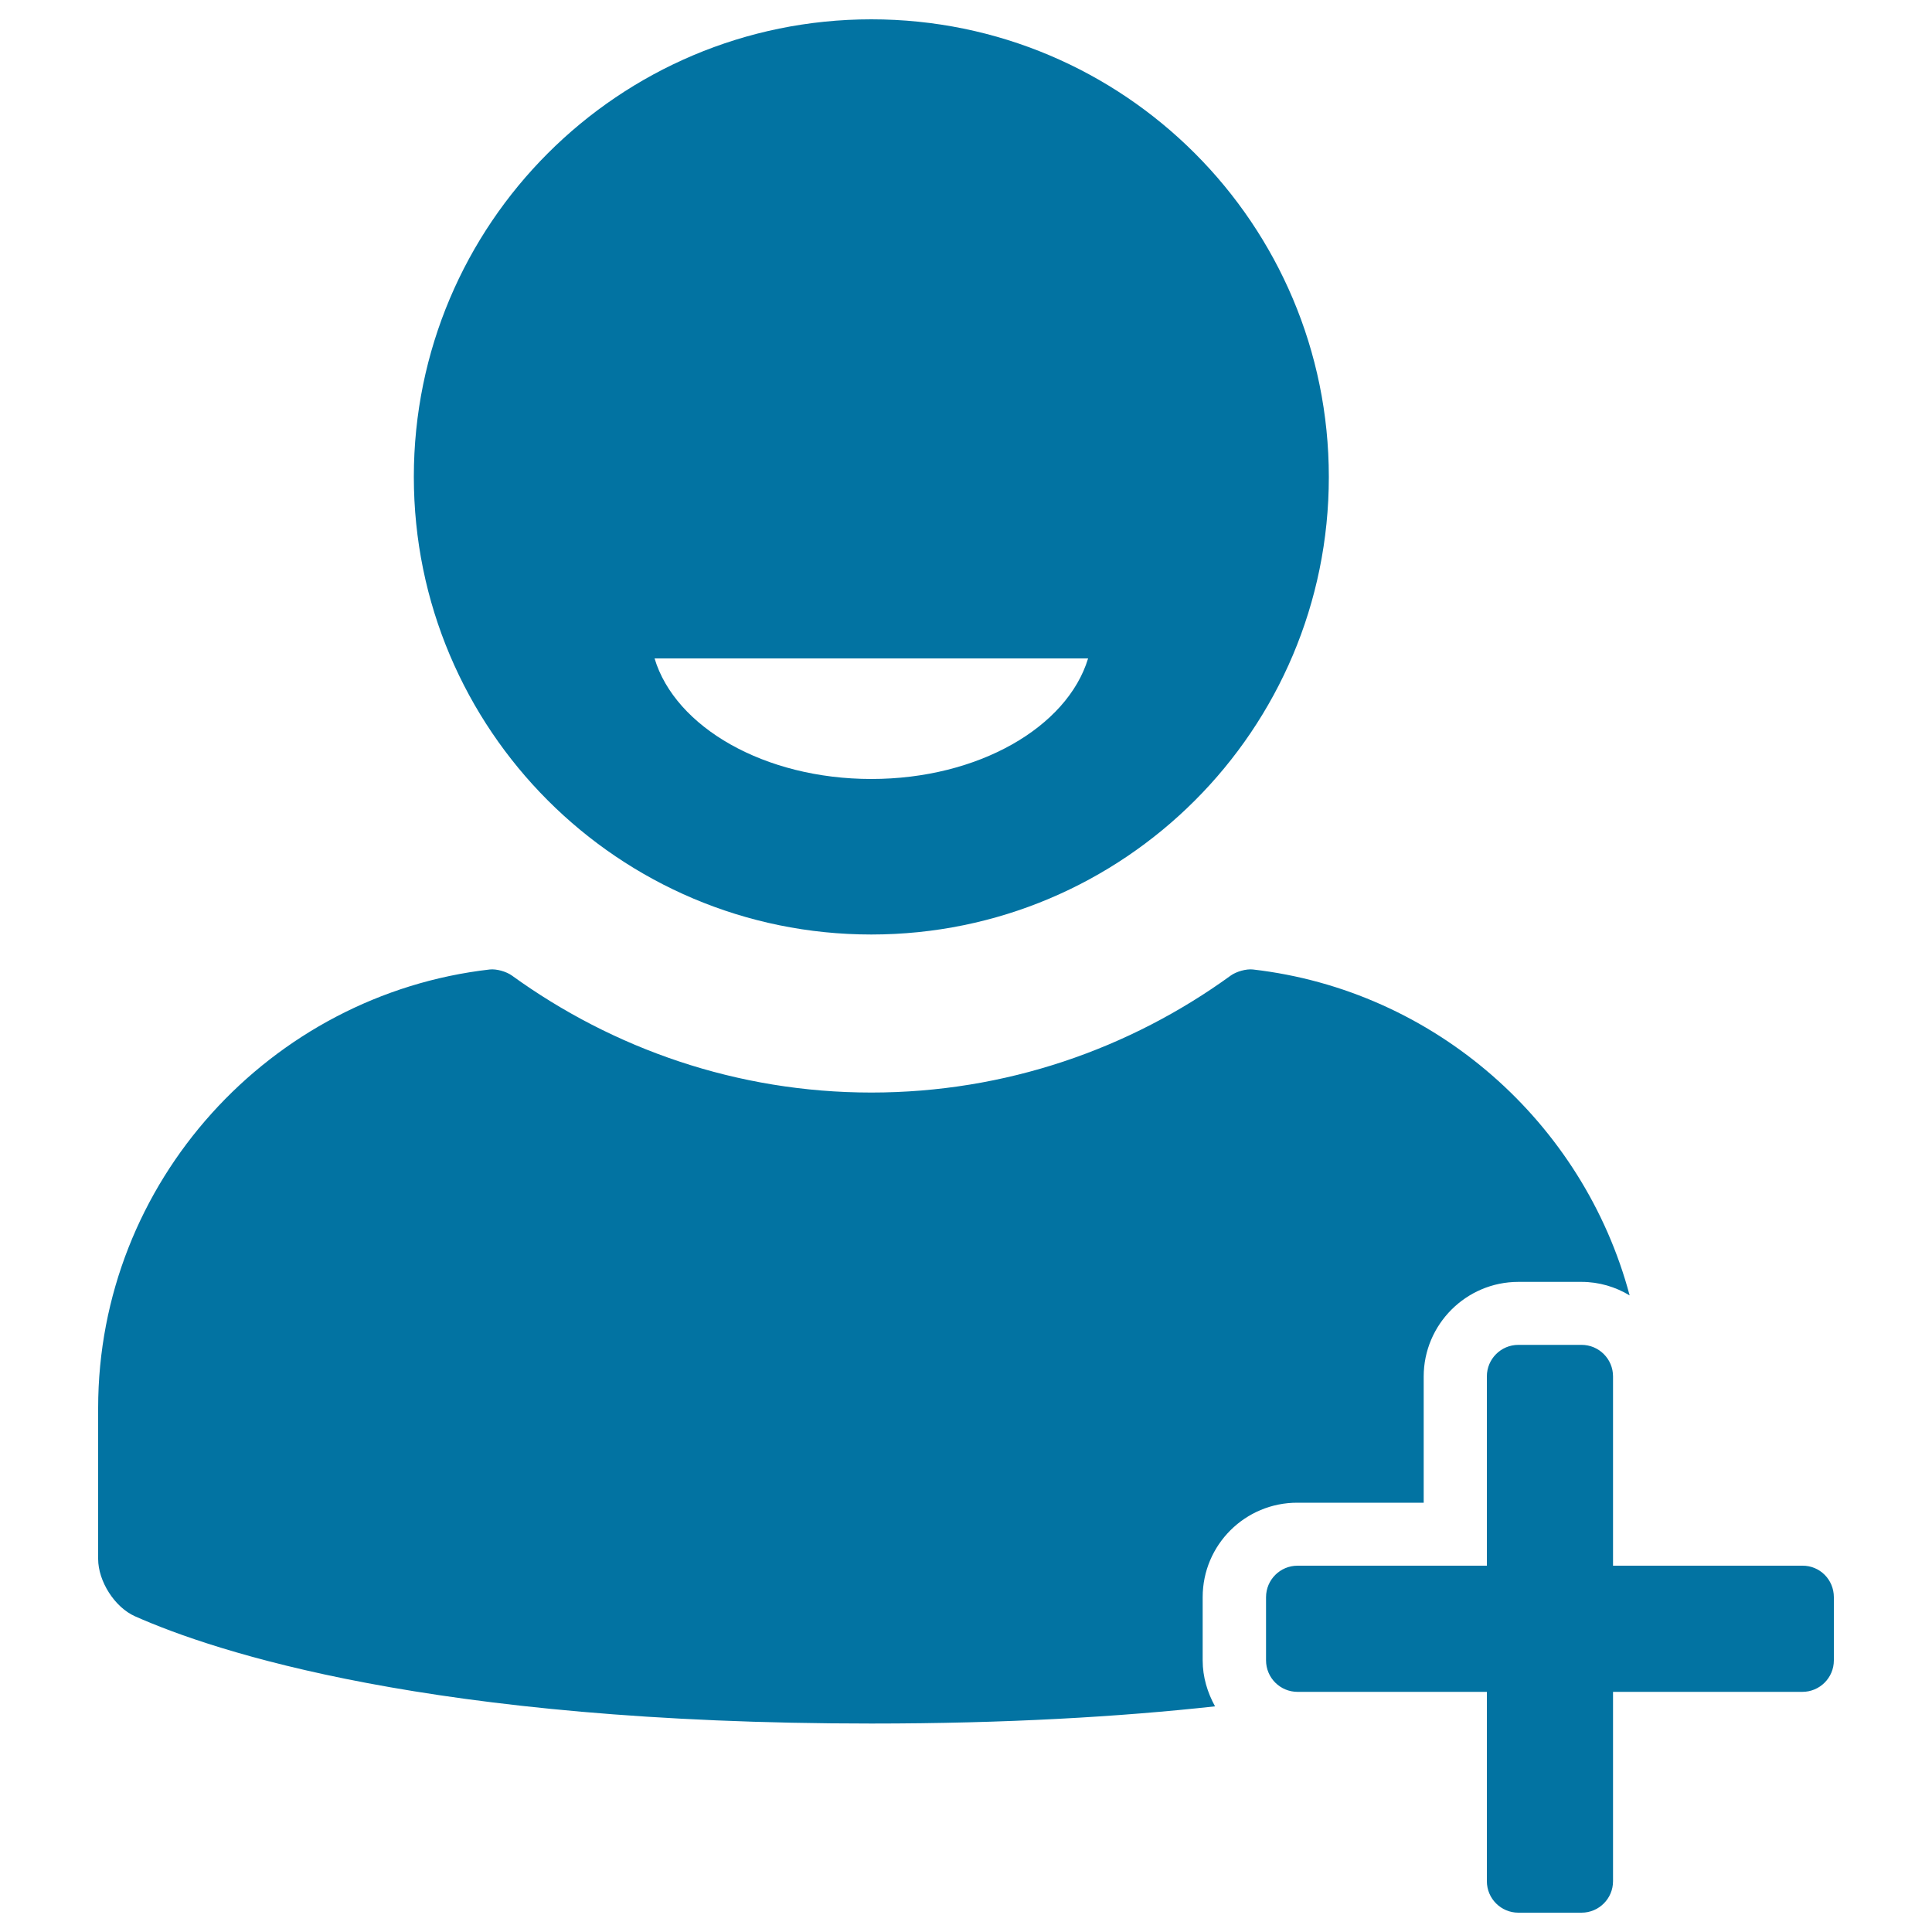 <svg xmlns="http://www.w3.org/2000/svg" viewBox="0 0 1000 1000" style="fill:#0273a2">
<title>Add User Symbol Of Interface SVG icon</title>
<g><path d="M451,483.7c130.8,0,236.8-106,236.8-236.8C687.8,116,581.8,10,451,10c-130.8,0-236.8,106-236.8,236.8C214.2,377.6,320.2,483.7,451,483.7z M563.2,340.8c-10.8,35.6-56.9,62.4-112.2,62.4c-55.3,0-101.5-26.8-112.2-62.4H563.2z M949.2,826.7v32.7c0,9-7.3,16.3-16.3,16.3h-98v98c0,9-7.3,16.3-16.3,16.3h-32.7c-9,0-16.3-7.3-16.3-16.3v-98h-98c-9,0-16.3-7.3-16.3-16.3v-32.7c0-9,7.3-16.3,16.3-16.3h98v-98c0-9,7.3-16.3,16.3-16.3h32.7c9,0,16.3,7.3,16.3,16.3v98h98C941.9,810.3,949.2,817.6,949.2,826.7z M622.5,826.7v32.7c0,8.7,2.5,16.7,6.4,23.8c-49.3,5.4-108.1,8.9-177.9,8.9c-228.4,0-340.1-37.3-381.1-55.5c-10.6-4.7-19.1-18.2-19.1-29.7v-78.1c0-117,89.1-214,202.7-227c3.5-0.4,8.6,1.1,11.4,3.1c52.4,37.9,116.6,60.6,186.1,60.6c69.5,0,133.7-22.6,186.1-60.6c2.8-2,7.9-3.5,11.4-3.1c94.1,10.8,171.1,79.2,195,168.7c-7.3-4.4-15.8-7-24.9-7h-32.7c-27,0-49,22-49,49v65.3h-65.3C644.5,777.7,622.5,799.6,622.5,826.7z"/></g>
</svg>